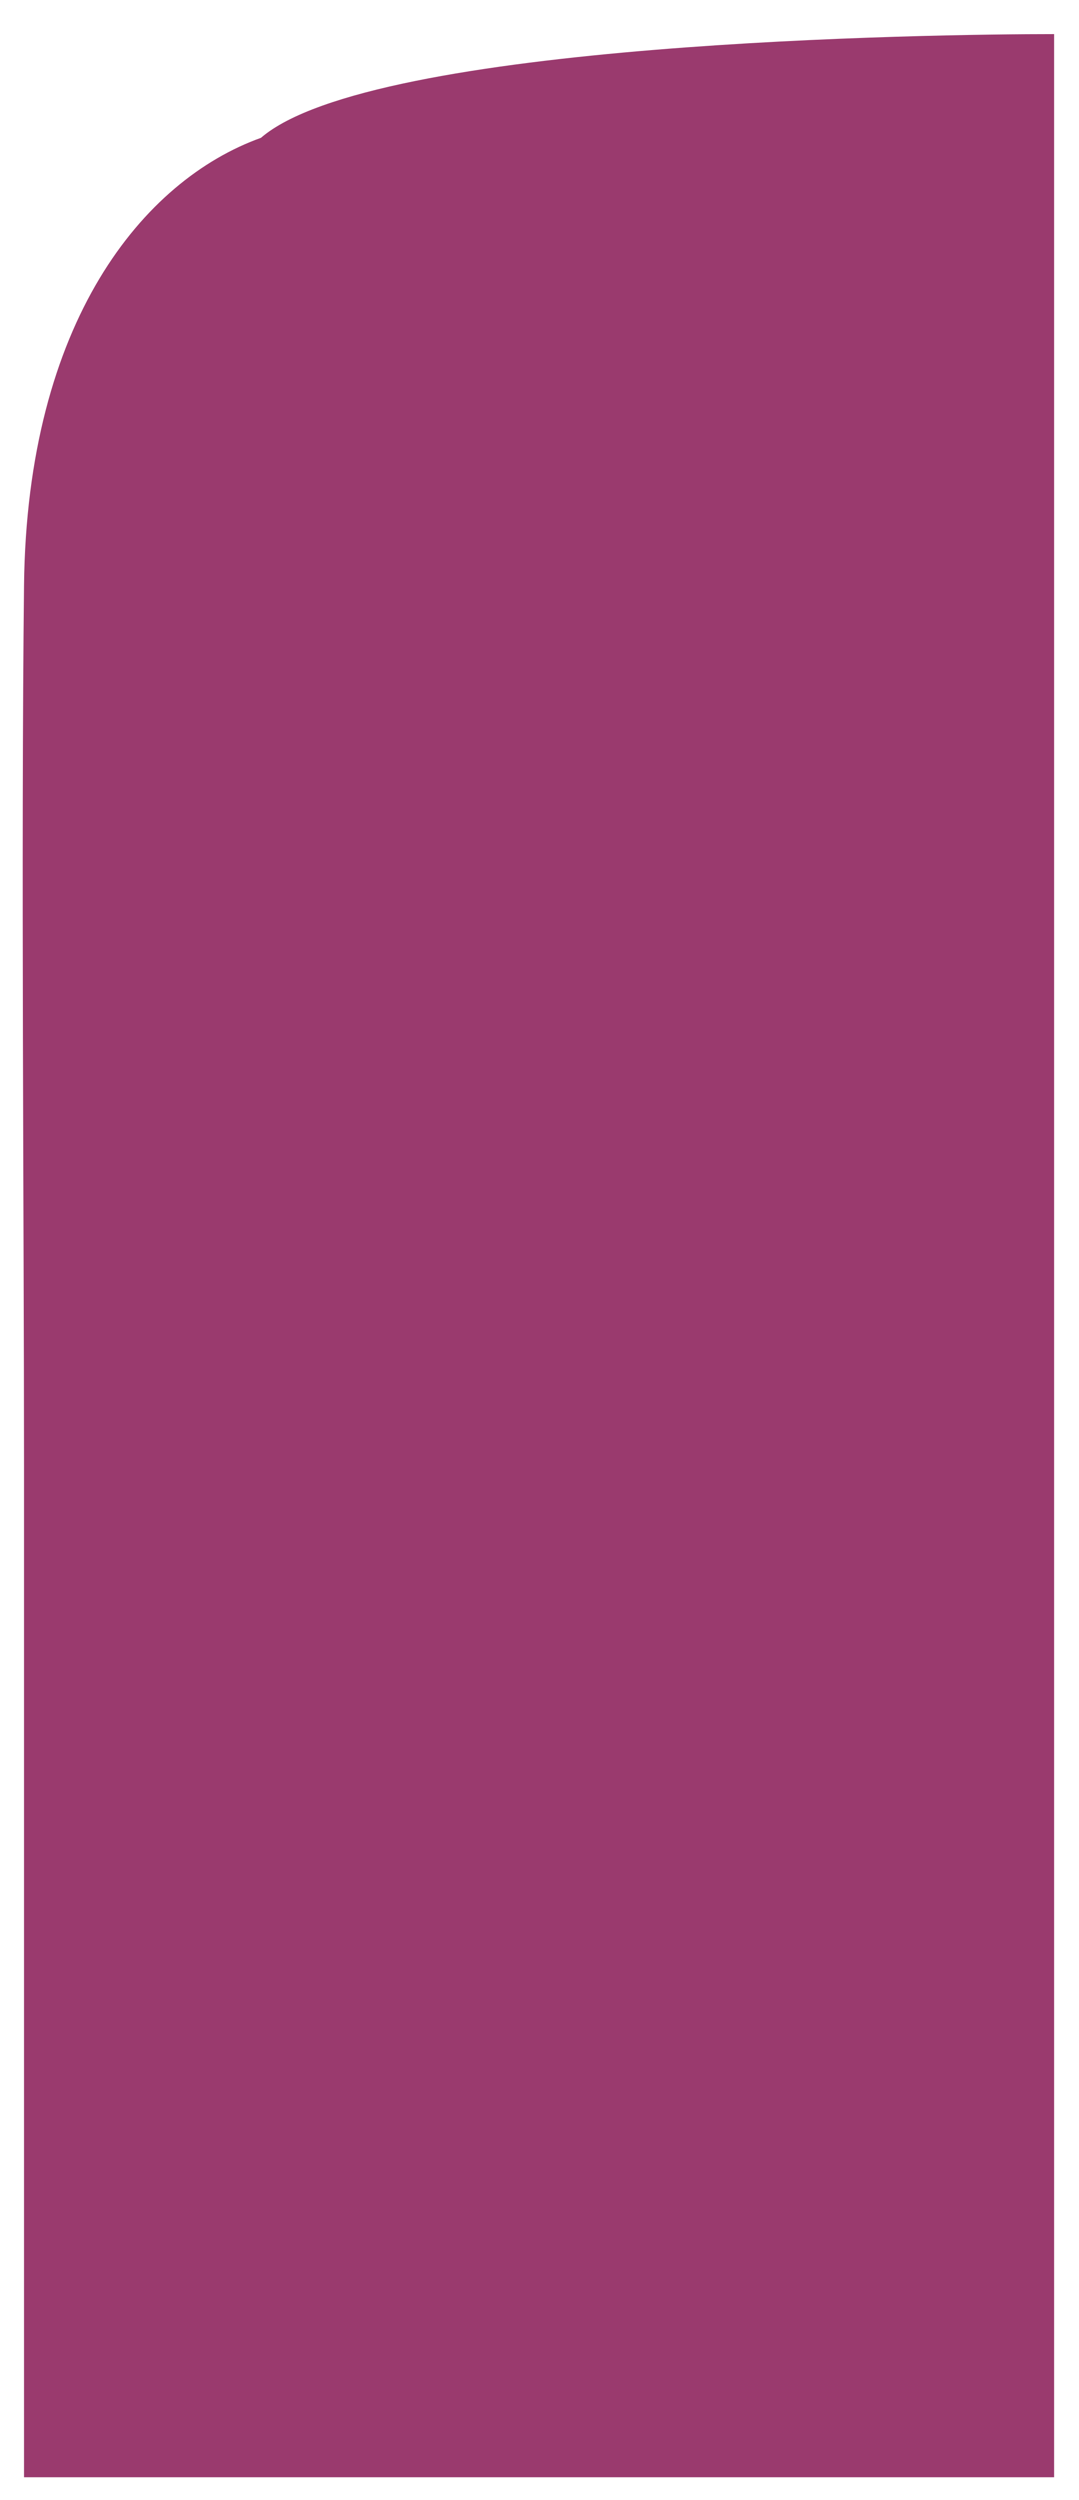<?xml version="1.0" encoding="UTF-8"?> <svg xmlns="http://www.w3.org/2000/svg" width="190" height="440" viewBox="0 0 190 440" fill="none"> <g filter="url(#filter0_d)"> <path d="M185.618 0C164.384 -5.27537e-07 65.567 1.327 45.95 18.256C25.22 25.708 4.749 50.619 4.23 97C3.712 143.381 4.23 210.136 4.23 251.865L4.23 429.959H185.618V336.87V0Z" fill="#9A3A6E"></path> </g> <defs> <filter id="filter0_d" x="0" y="0" width="189.618" height="439.959" filterUnits="userSpaceOnUse" color-interpolation-filters="sRGB"> <feFlood flood-opacity="0" result="BackgroundImageFix"></feFlood> <feColorMatrix in="SourceAlpha" type="matrix" values="0 0 0 0 0 0 0 0 0 0 0 0 0 0 0 0 0 0 127 0"></feColorMatrix> <feOffset dy="6"></feOffset> <feGaussianBlur stdDeviation="2"></feGaussianBlur> <feColorMatrix type="matrix" values="0 0 0 0 0 0 0 0 0 0 0 0 0 0 0 0 0 0 0.25 0"></feColorMatrix> <feBlend mode="normal" in2="BackgroundImageFix" result="effect1_dropShadow"></feBlend> <feBlend mode="normal" in="SourceGraphic" in2="effect1_dropShadow" result="shape"></feBlend> </filter> </defs> </svg> 